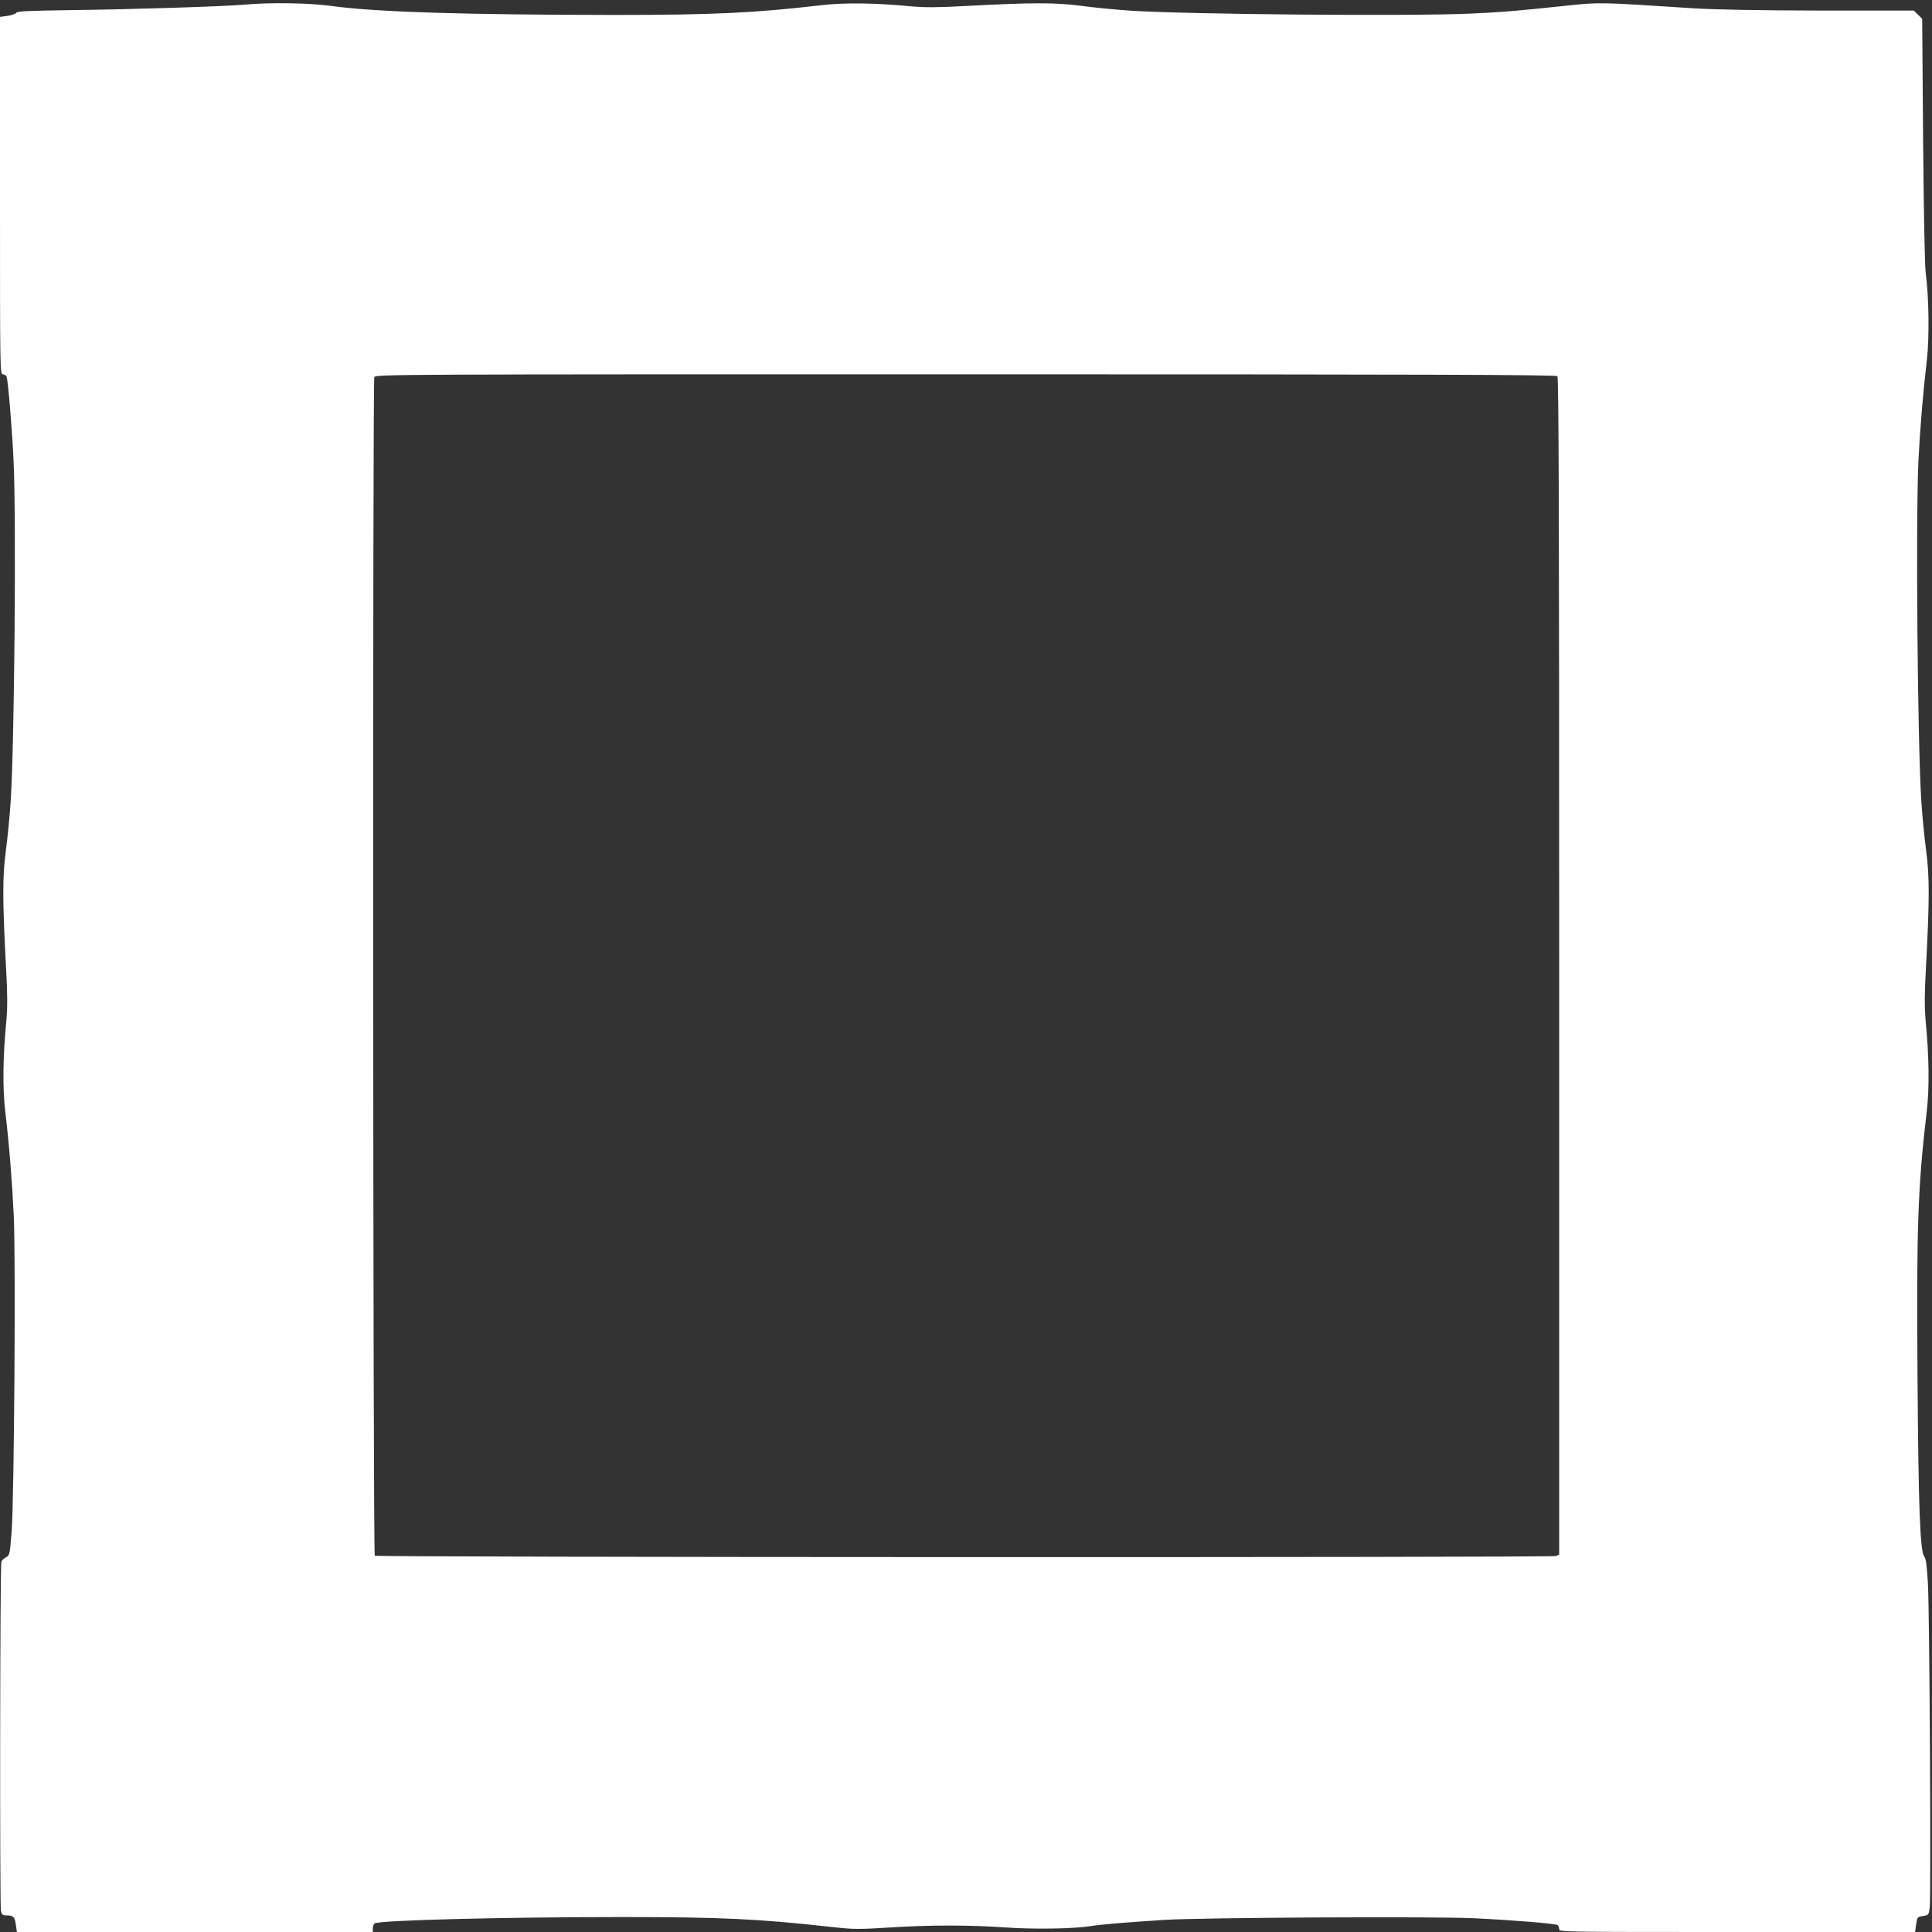 <?xml version="1.0" standalone="no"?>
<!DOCTYPE svg PUBLIC "-//W3C//DTD SVG 20010904//EN"
 "http://www.w3.org/TR/2001/REC-SVG-20010904/DTD/svg10.dtd">
<svg version="1.0" xmlns="http://www.w3.org/2000/svg"
 width="1280pt" height="1280pt" viewBox="0 0 1280 1280"
 preserveAspectRatio="xMidYMid meet">
<rect x="0" y="0" width="1280" height="1280" fill="#333333" stroke="none"/>
<g transform="translate(0,1280) scale(0.1,-0.1)"
fill="#ffffff" stroke="none">
<path d="M1615 12769 c-136 -12 -735 -31 -1140 -36 -287 -4 -362 -7 -367 -18
-5 -7 -30 -16 -58 -20 l-50 -7 0 -1184 c0 -1164 0 -1184 19 -1184 11 0 22 -8
25 -17 10 -30 37 -358 46 -558 18 -384 6 -1852 -19 -2250 -6 -93 -20 -241 -32
-329 -23 -175 -23 -323 1 -775 10 -180 10 -263 2 -355 -23 -238 -25 -441 -8
-592 27 -228 45 -454 57 -694 14 -281 3 -1874 -14 -2100 -12 -149 -13 -155
-37 -167 -13 -7 -28 -20 -31 -30 -9 -22 -11 -2268 -3 -2312 6 -27 11 -31 38
-31 45 0 53 -9 61 -62 l7 -48 1179 0 1179 0 0 24 c0 14 6 28 12 33 33 21 844
42 1638 42 659 0 908 -12 1392 -66 145 -16 175 -16 385 -3 267 17 517 17 768
0 185 -13 449 -9 560 9 61 10 210 23 485 41 244 16 1783 24 2060 11 264 -13
532 -35 549 -45 6 -4 11 -16 11 -27 0 -19 19 -19 1179 -19 l1179 0 7 50 c7 49
8 50 45 56 38 6 39 7 45 58 9 76 -1 1956 -12 2143 -7 121 -13 167 -24 180 -28
32 -39 324 -45 1198 -7 992 2 1248 62 1759 17 151 15 354 -8 592 -8 92 -8 175
2 355 24 452 24 600 1 775 -12 88 -26 236 -32 329 -25 398 -37 1866 -19 2250
10 206 30 449 56 670 17 149 14 415 -8 580 -6 46 -13 417 -17 880 l-6 800 -28
28 -28 27 -617 0 c-423 1 -688 6 -842 15 -627 41 -619 41 -846 17 -330 -35
-426 -43 -629 -52 -388 -18 -1854 -6 -2250 19 -93 6 -241 20 -329 32 -175 23
-323 23 -775 -1 -180 -10 -263 -10 -355 -2 -237 23 -441 25 -591 8 -446 -52
-716 -65 -1380 -65 -988 1 -1573 19 -1865 59 -153 21 -408 25 -585 9z m8703
-2461 c9 -9 12 -892 12 -3910 l0 -3898 -22 -9 c-30 -11 -7814 -9 -7825 2 -12
13 -15 7784 -3 7808 11 19 60 19 3918 19 3026 0 3911 -3 3920 -12z"/>
</g>
</svg>
